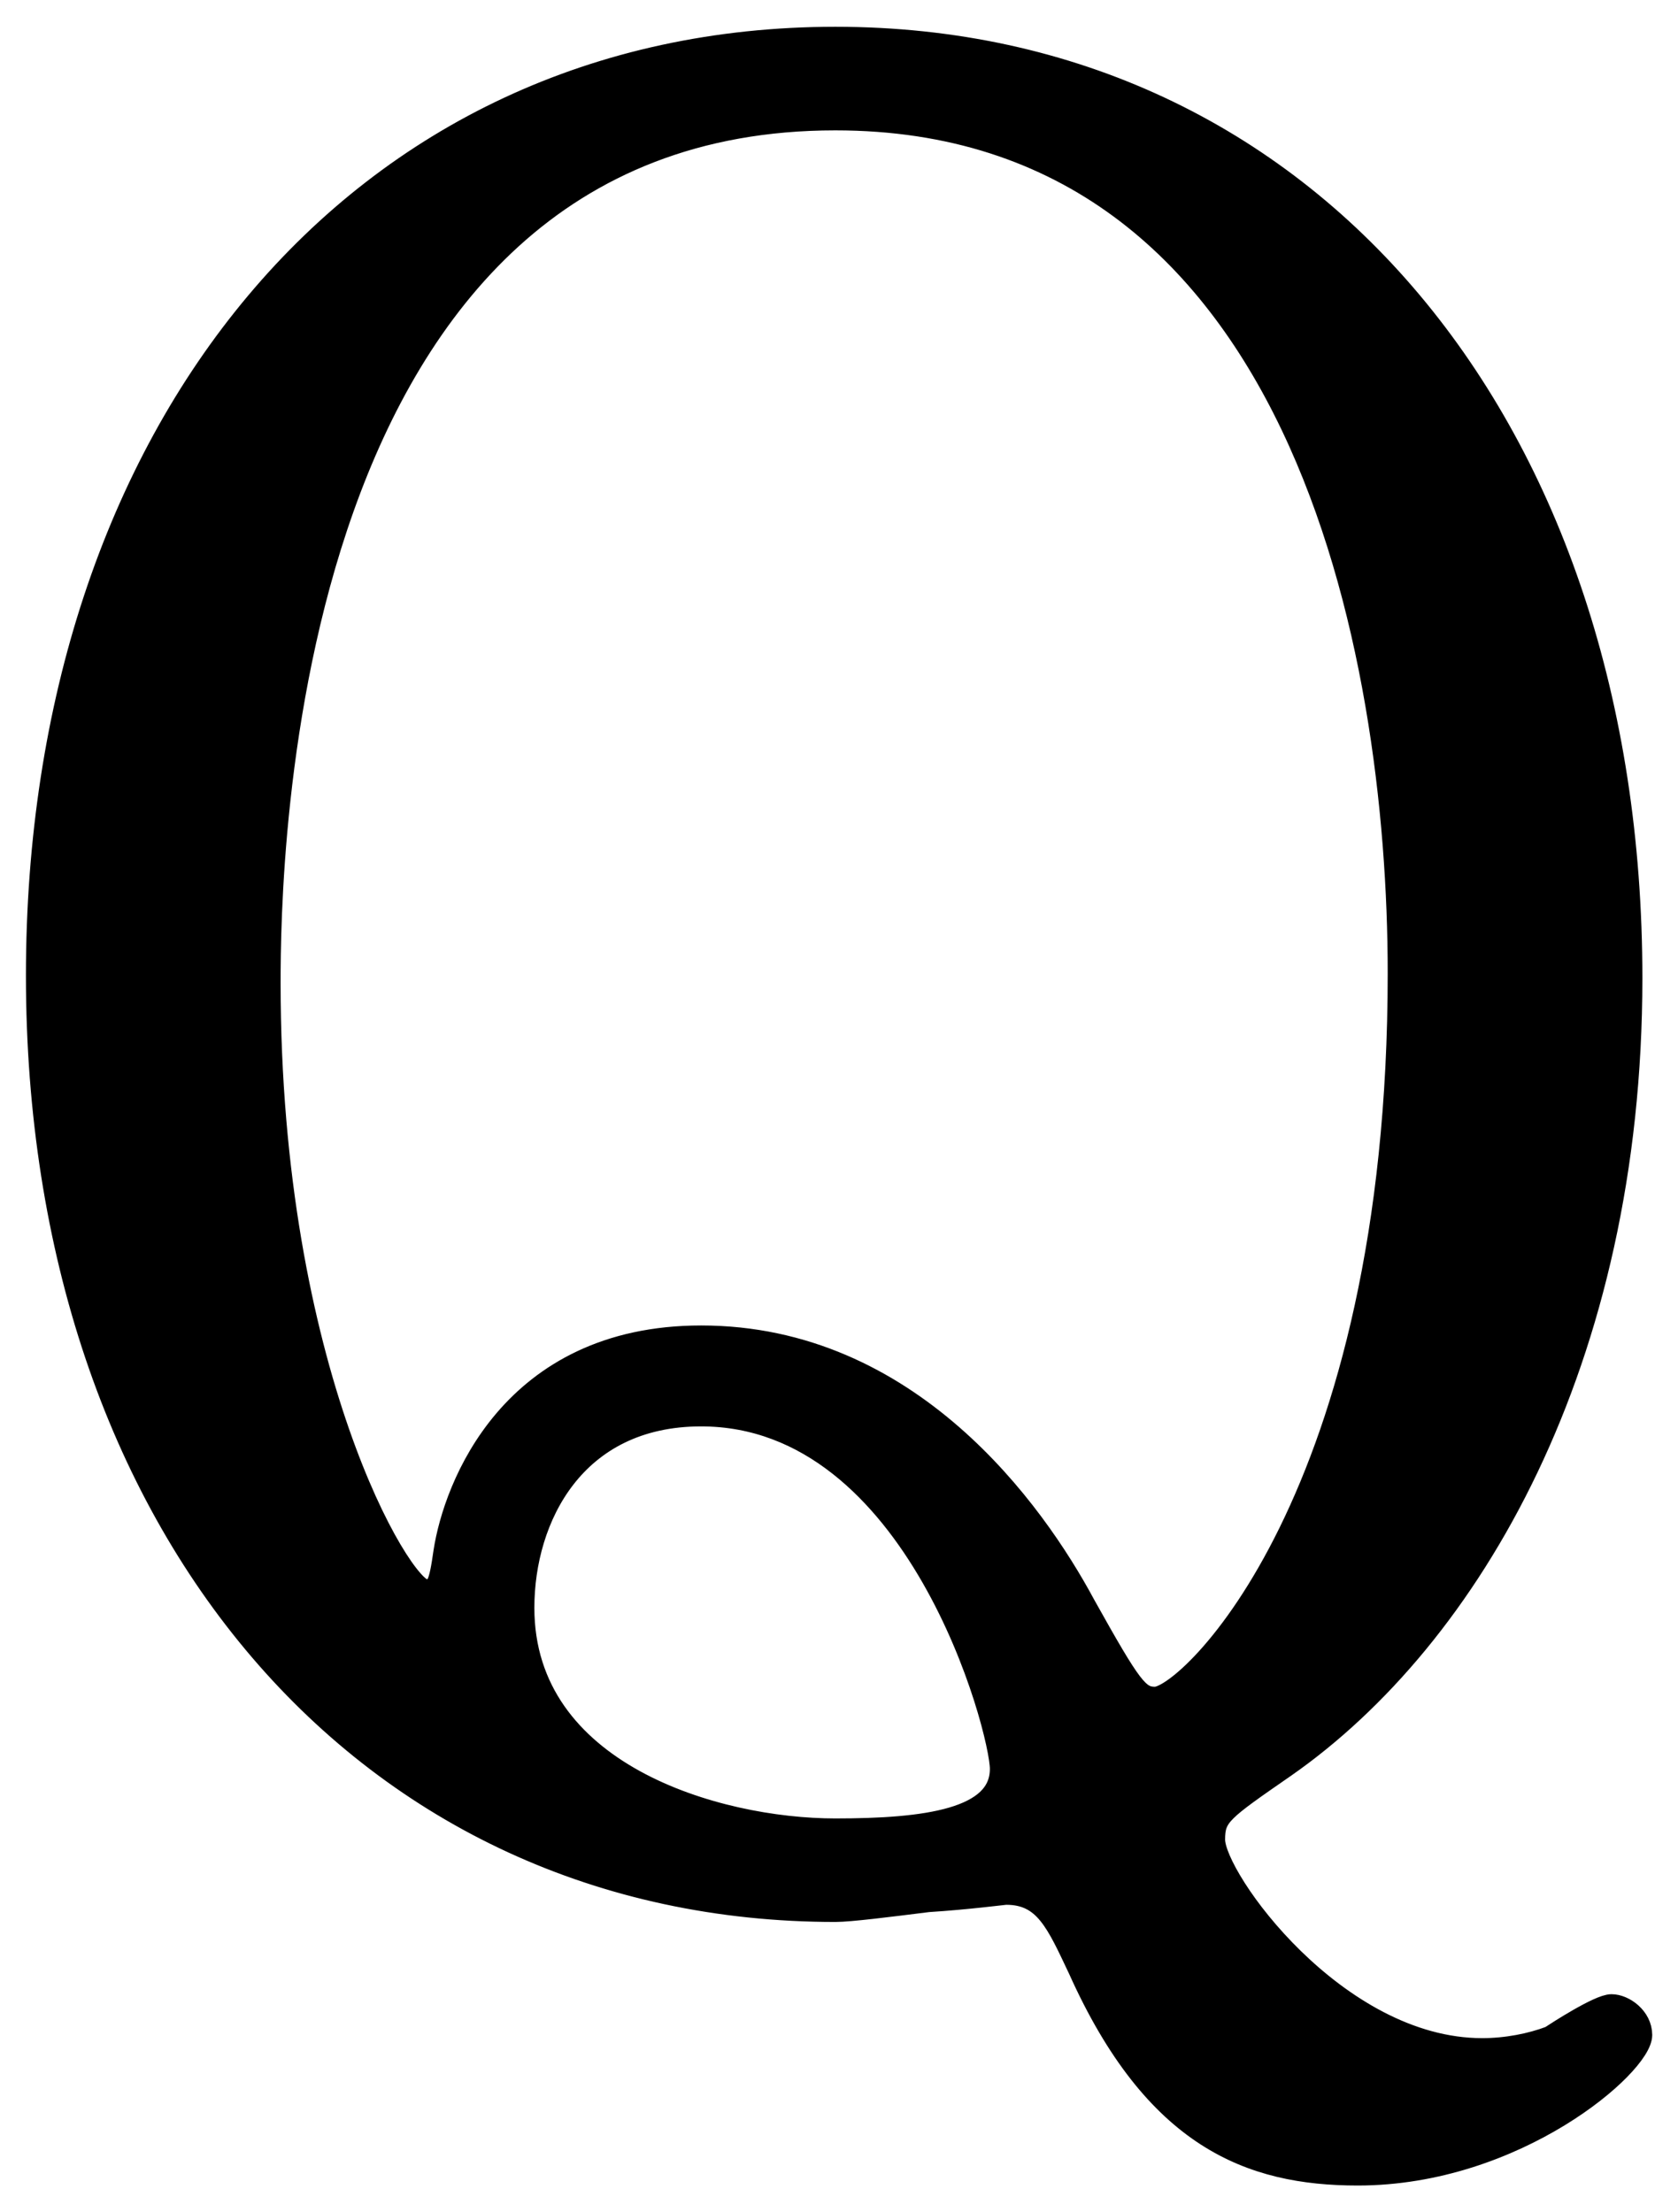 <?xml version="1.0" encoding="utf-8"?>
<!-- Generator: Adobe Illustrator 28.0.0, SVG Export Plug-In . SVG Version: 6.00 Build 0)  -->
<svg version="1.0" id="レイヤー_1" xmlns="http://www.w3.org/2000/svg" xmlns:xlink="http://www.w3.org/1999/xlink" x="0px"
	 y="0px" viewBox="0 0 22 29" enable-background="new 0 0 22 29" xml:space="preserve">
<g>
	<g>
		<path stroke="#000000" stroke-width="0.3" stroke-miterlimit="10" d="M21.383,12.82c0,5.023-2.112,8.64-4.543,10.335
			c-0.832,0.576-0.928,0.641-0.928,0.96c0,0.513,1.6,2.752,3.52,2.752c0.32,0,0.64-0.063,0.896-0.16
			c0.096-0.063,0.64-0.416,0.8-0.416c0.16,0,0.384,0.16,0.384,0.385c0,0.384-1.632,1.823-3.711,1.823
			c-1.408,0-2.656-0.479-3.648-2.688c-0.288-0.608-0.448-0.992-0.96-0.992c-0.032,0-0.512,0.064-1.024,0.096
			c-0.512,0.064-1.024,0.129-1.216,0.129c-6.144,0-10.463-5.024-10.463-12.256c0-7.135,4.192-12.287,10.463-12.287
			C17.16,0.501,21.383,5.621,21.383,12.82z M3.529,12.885c0,5.087,1.728,7.967,2.048,7.967c0.16,0,0.192-0.063,0.256-0.512
			c0.128-0.832,0.864-2.815,3.36-2.815c2.72,0,4.352,2.271,5.023,3.52c0.608,1.088,0.704,1.216,0.928,1.216
			c0.448,0,3.2-2.624,3.2-9.503c0-4.225-1.28-11.199-7.392-11.199C3.625,1.558,3.529,11.381,3.529,12.885z M13.128,23.188
			c0-0.512-1.088-4.64-3.936-4.64c-1.664,0-2.336,1.344-2.336,2.528c0,2.176,2.528,2.911,4.096,2.911
			C12.136,23.987,13.128,23.859,13.128,23.188z"/>
	</g>
</g>
</svg>
